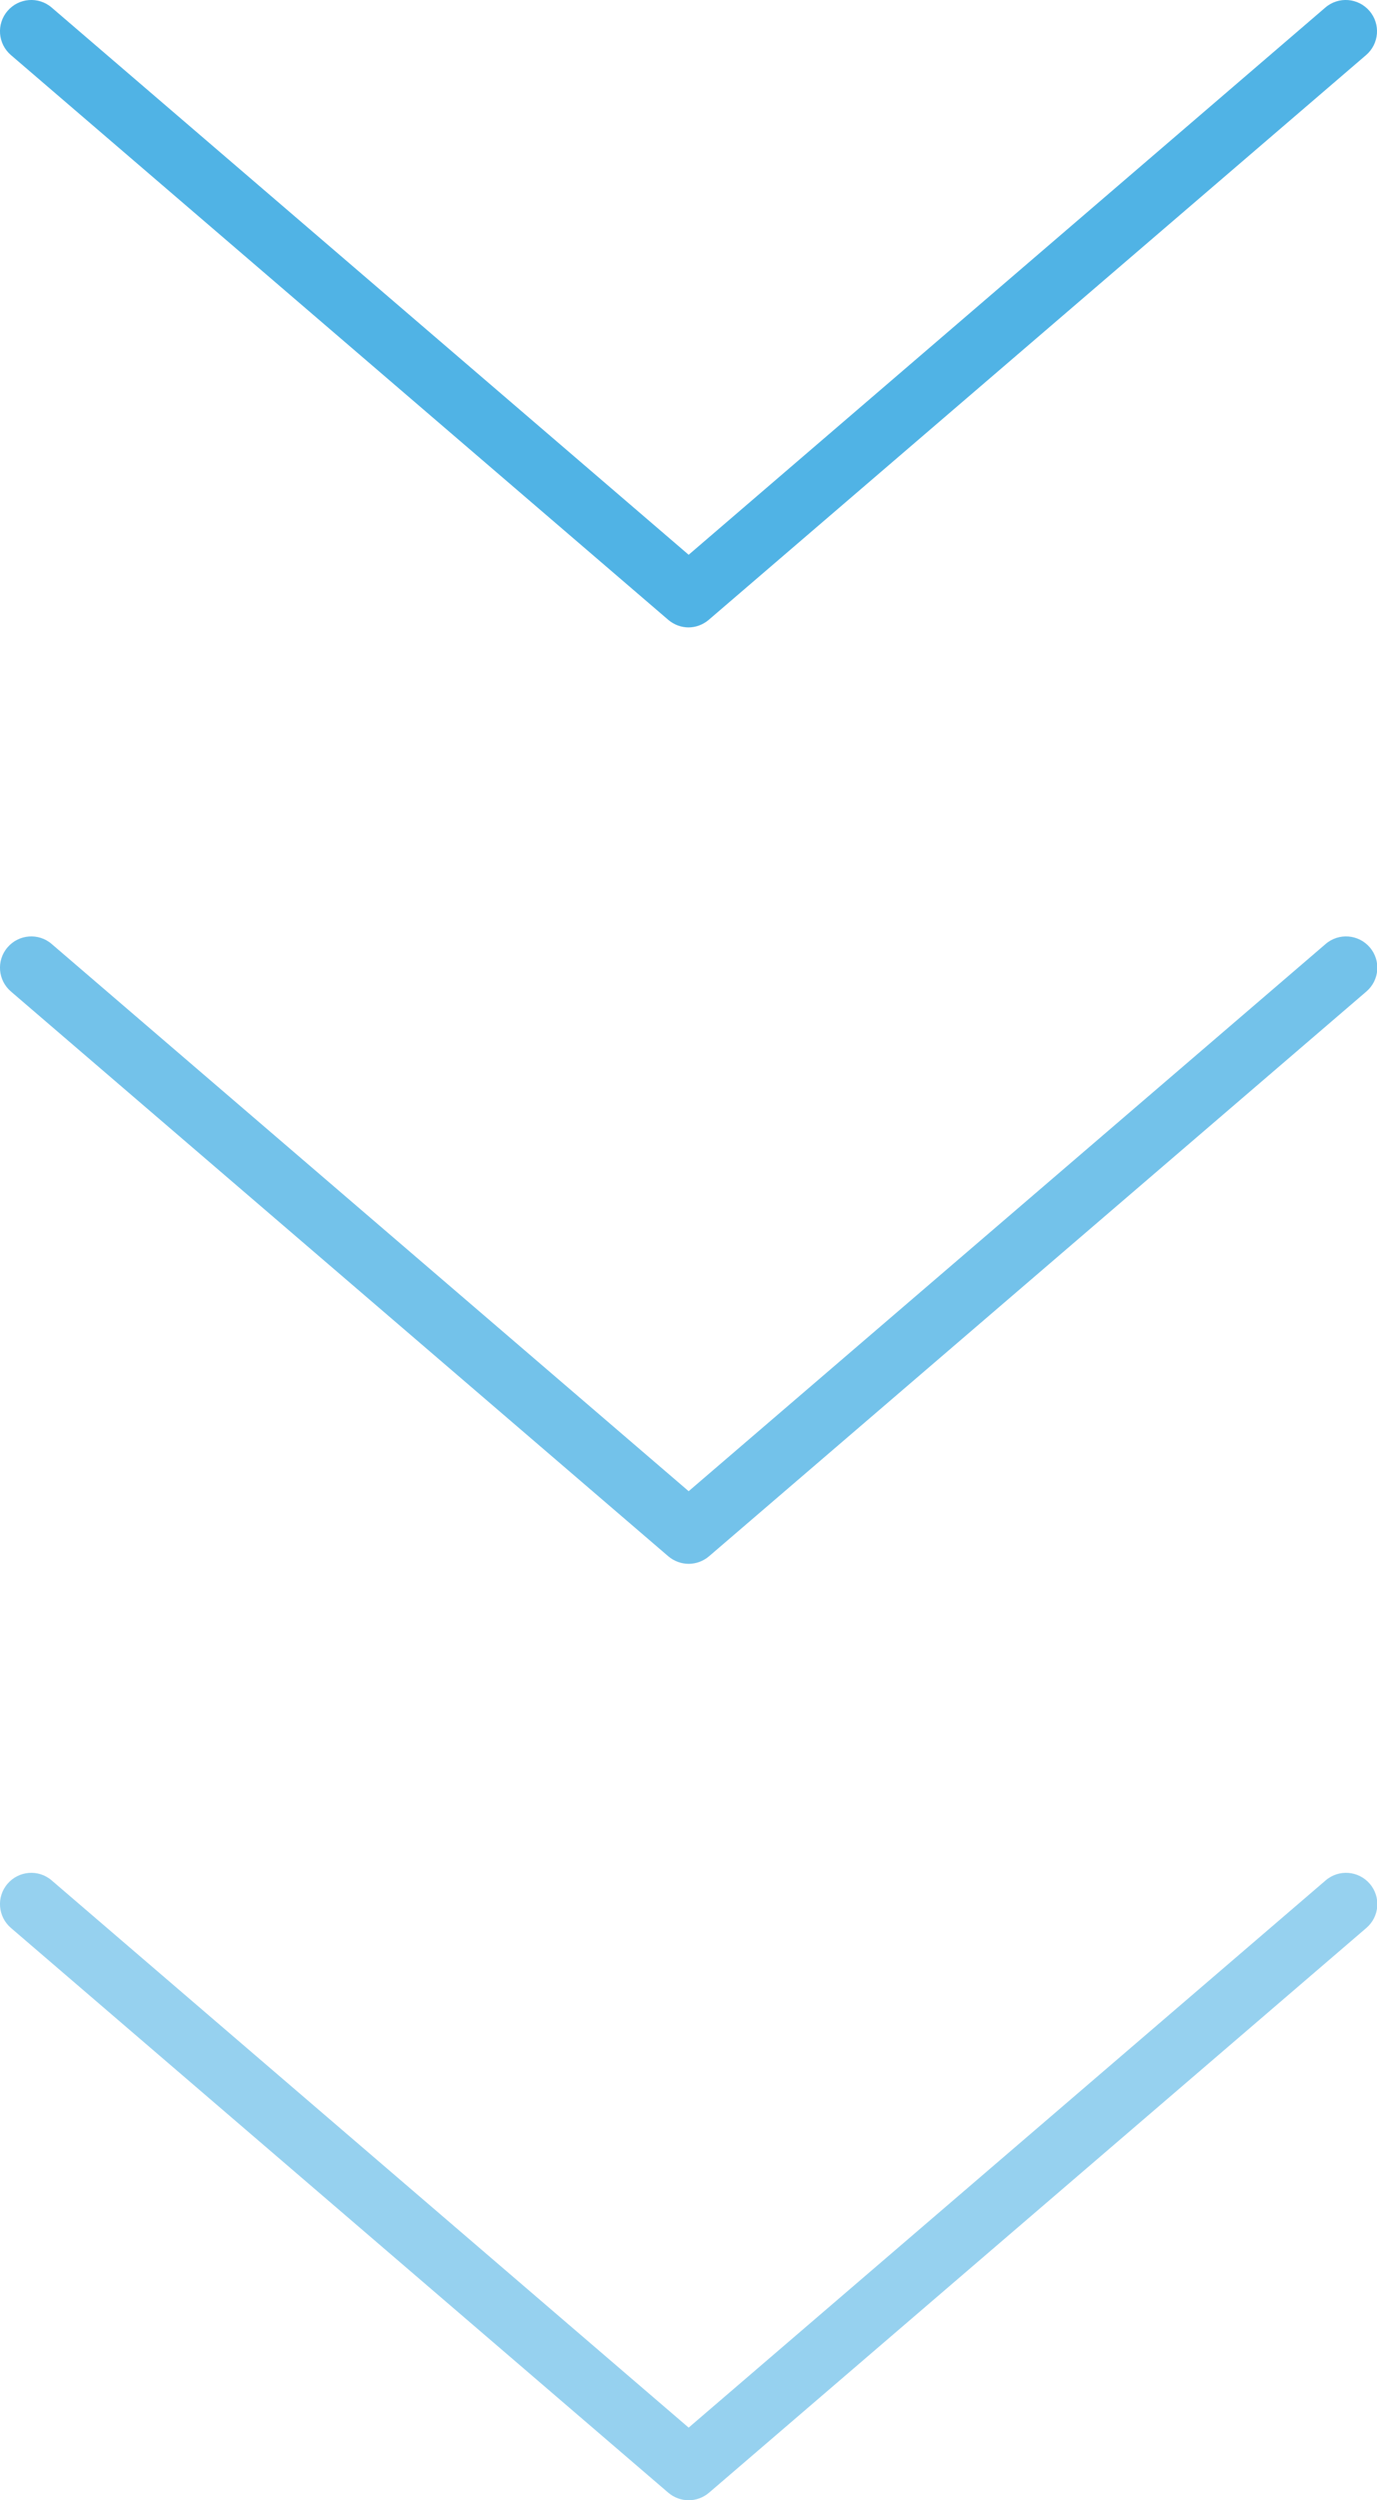 <?xml version="1.0" encoding="UTF-8"?><svg id="_レイヤー_2" xmlns="http://www.w3.org/2000/svg" viewBox="0 0 44.01 79.86"><defs><style>.cls-1{fill:#50b3e5;}.cls-2{fill:#96d1ef;}.cls-3{fill:#73c2ea;}</style></defs><g id="AW"><path class="cls-1" d="M22.01,20.04c-.23,0-.46-.08-.65-.24L.35,1.76C-.07,1.4-.12.77.24.35.6-.07,1.23-.12,1.65.24l20.36,17.48L42.36.24c.42-.36,1.05-.31,1.41.11.36.42.31,1.05-.11,1.41l-21.01,18.04c-.19.16-.42.24-.65.24Z"/><path class="cls-3" d="M22.01,49.95c-.23,0-.46-.08-.65-.24L.35,31.67c-.42-.36-.47-.99-.11-1.41.36-.42.99-.47,1.41-.11l20.36,17.48,20.36-17.48c.42-.36,1.05-.31,1.41.11.36.42.31,1.05-.11,1.41l-21.01,18.04c-.19.16-.42.24-.65.24Z"/><path class="cls-2" d="M22.01,79.86c-.23,0-.46-.08-.65-.24L.35,61.58c-.42-.36-.47-.99-.11-1.41.36-.42.99-.47,1.41-.11l20.36,17.48,20.36-17.48c.42-.36,1.05-.31,1.41.11.36.42.31,1.05-.11,1.41l-21.01,18.04c-.19.16-.42.24-.65.24Z"/></g></svg>